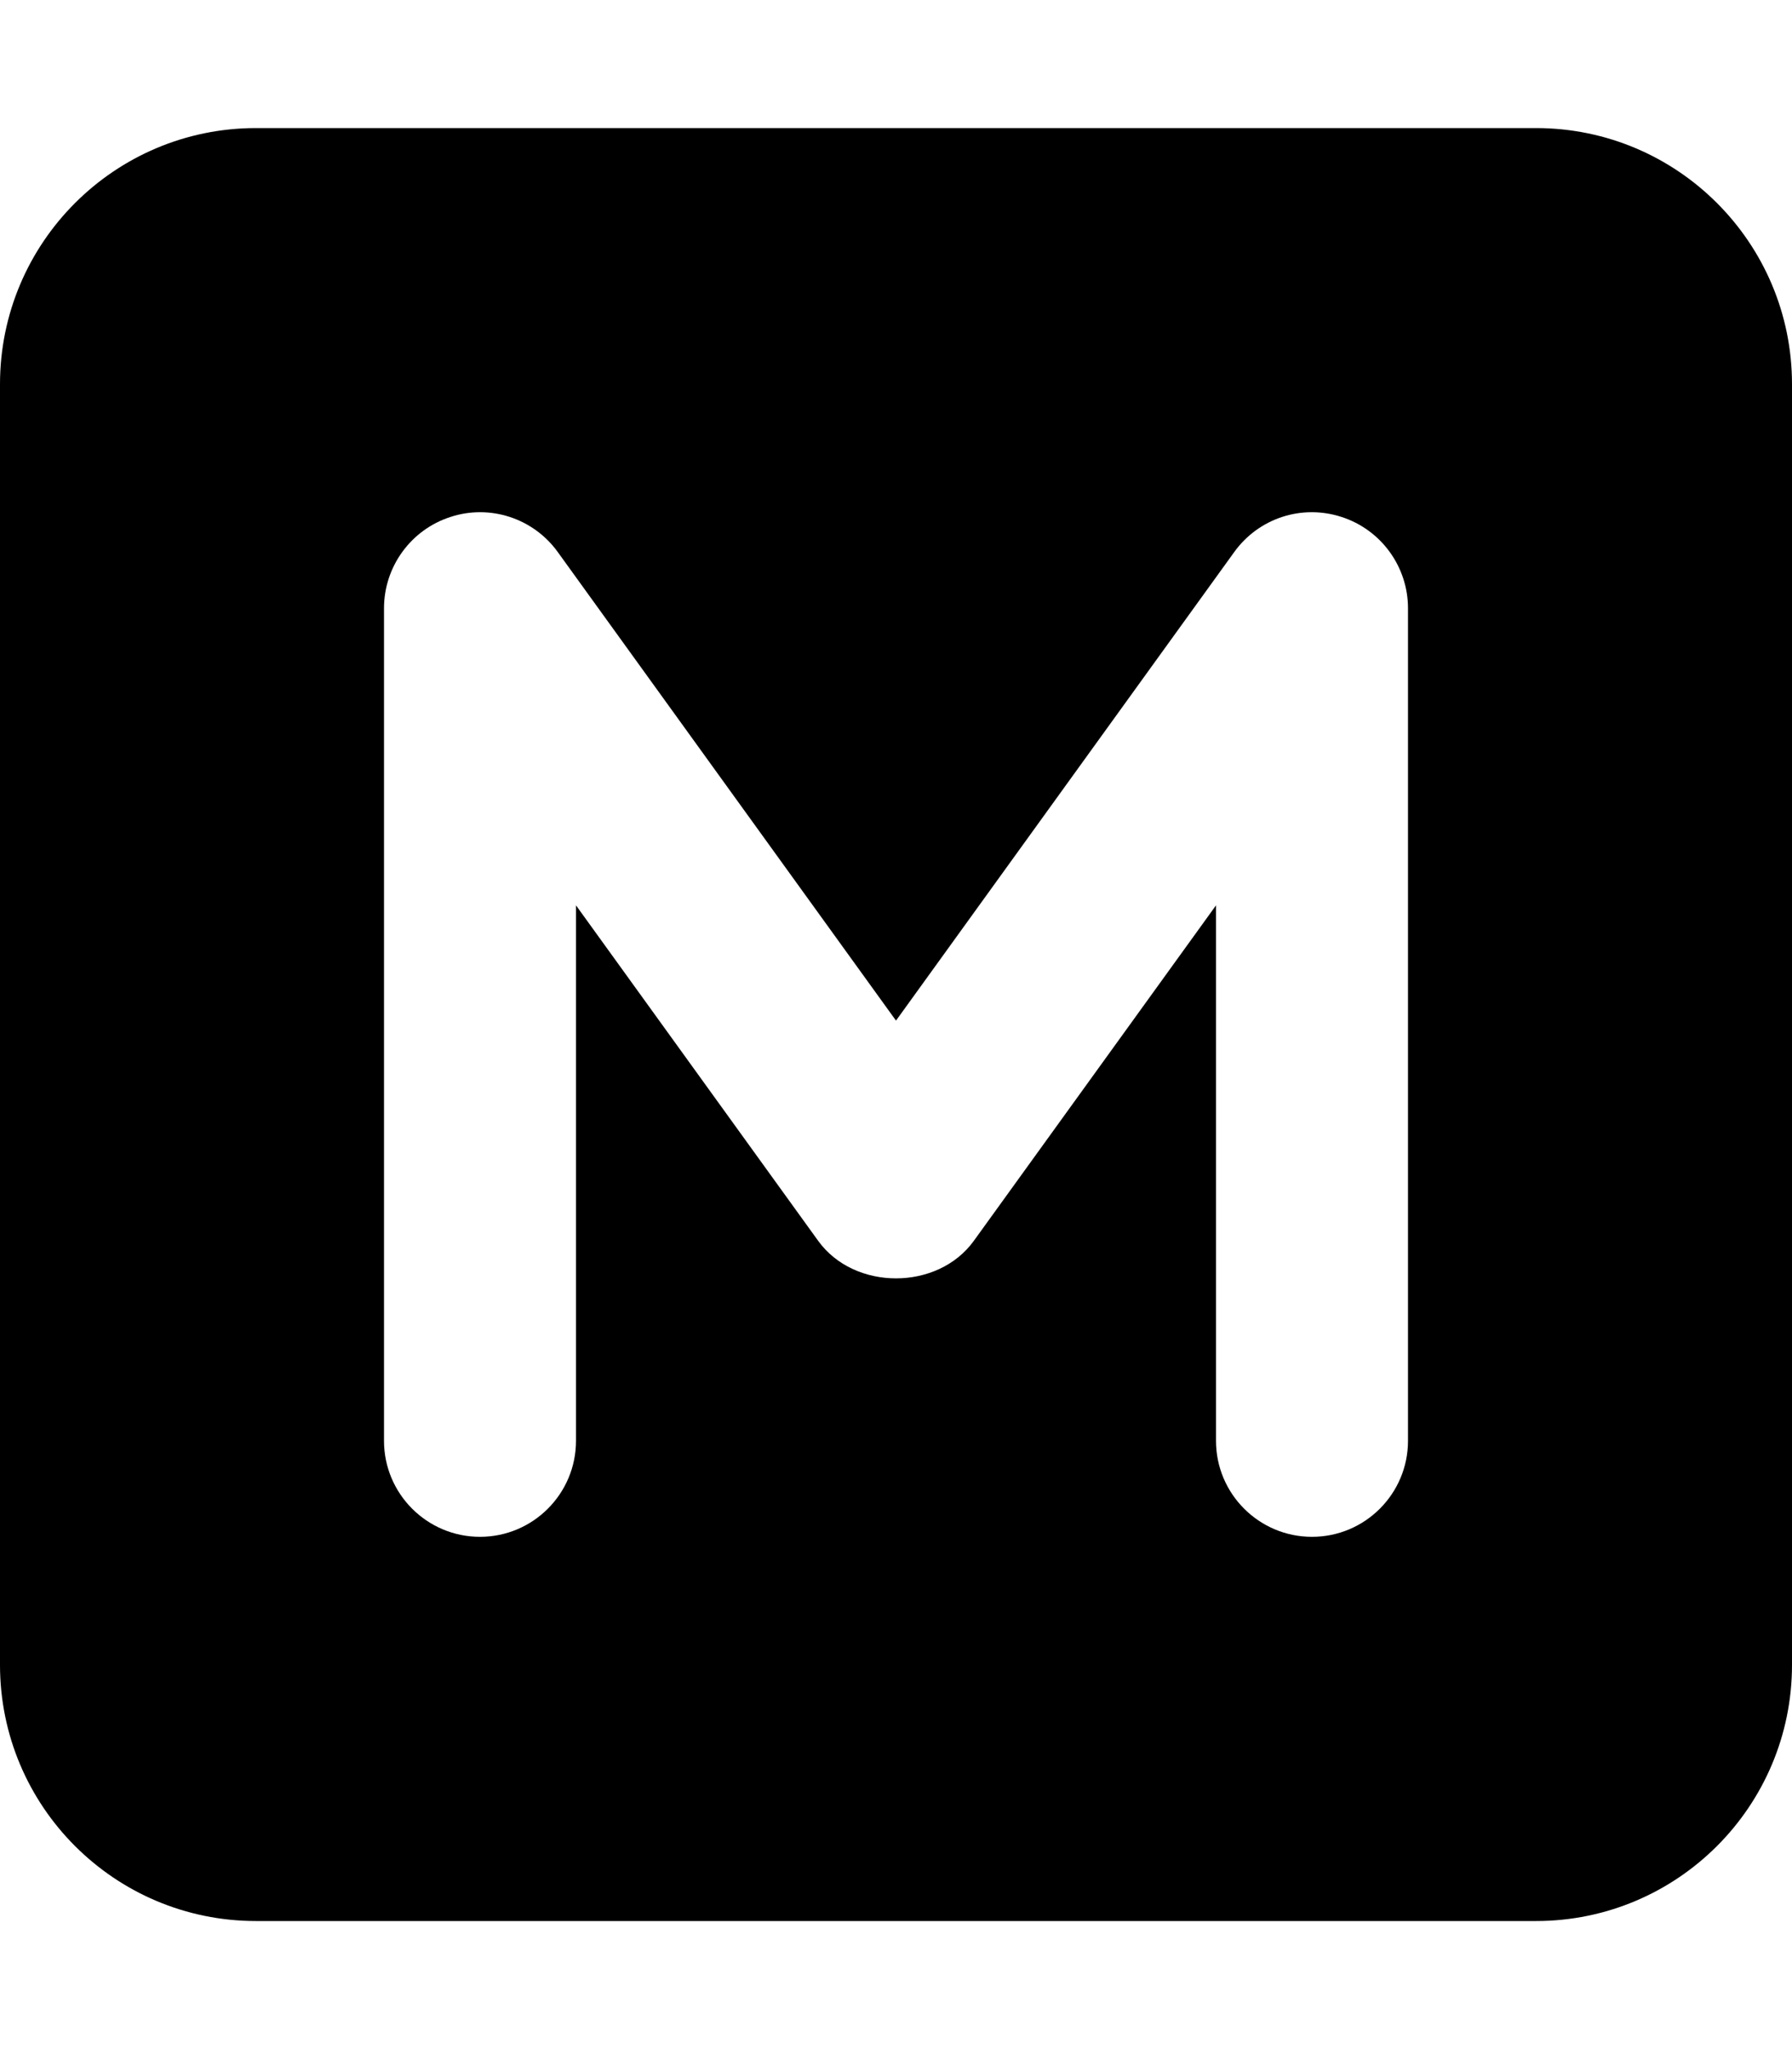 <svg xmlns="http://www.w3.org/2000/svg" viewBox="0 0 448 512"><!-- Font Awesome Pro 6.0.0-alpha2 by @fontawesome - https://fontawesome.com License - https://fontawesome.com/license (Commercial License) --><path d="M384 32H64C28.654 32 0 60.654 0 96V416C0 451.346 28.654 480 64 480H384C419.348 480 448 451.346 448 416V96C448 60.654 419.348 32 384 32ZM352 360C352 373.25 341.25 384 328 384S304 373.25 304 360V226.219L243.453 310.047C234.422 322.547 213.578 322.547 204.547 310.047L144 226.219V360C144 373.25 133.25 384 120 384S96 373.25 96 360V152C96 141.594 102.719 132.359 112.609 129.172C122.469 125.922 133.359 129.484 139.453 137.953L224 255.016L308.547 137.953C314.641 129.484 325.437 125.922 335.391 129.172C345.281 132.359 352 141.594 352 152V360Z"/></svg>